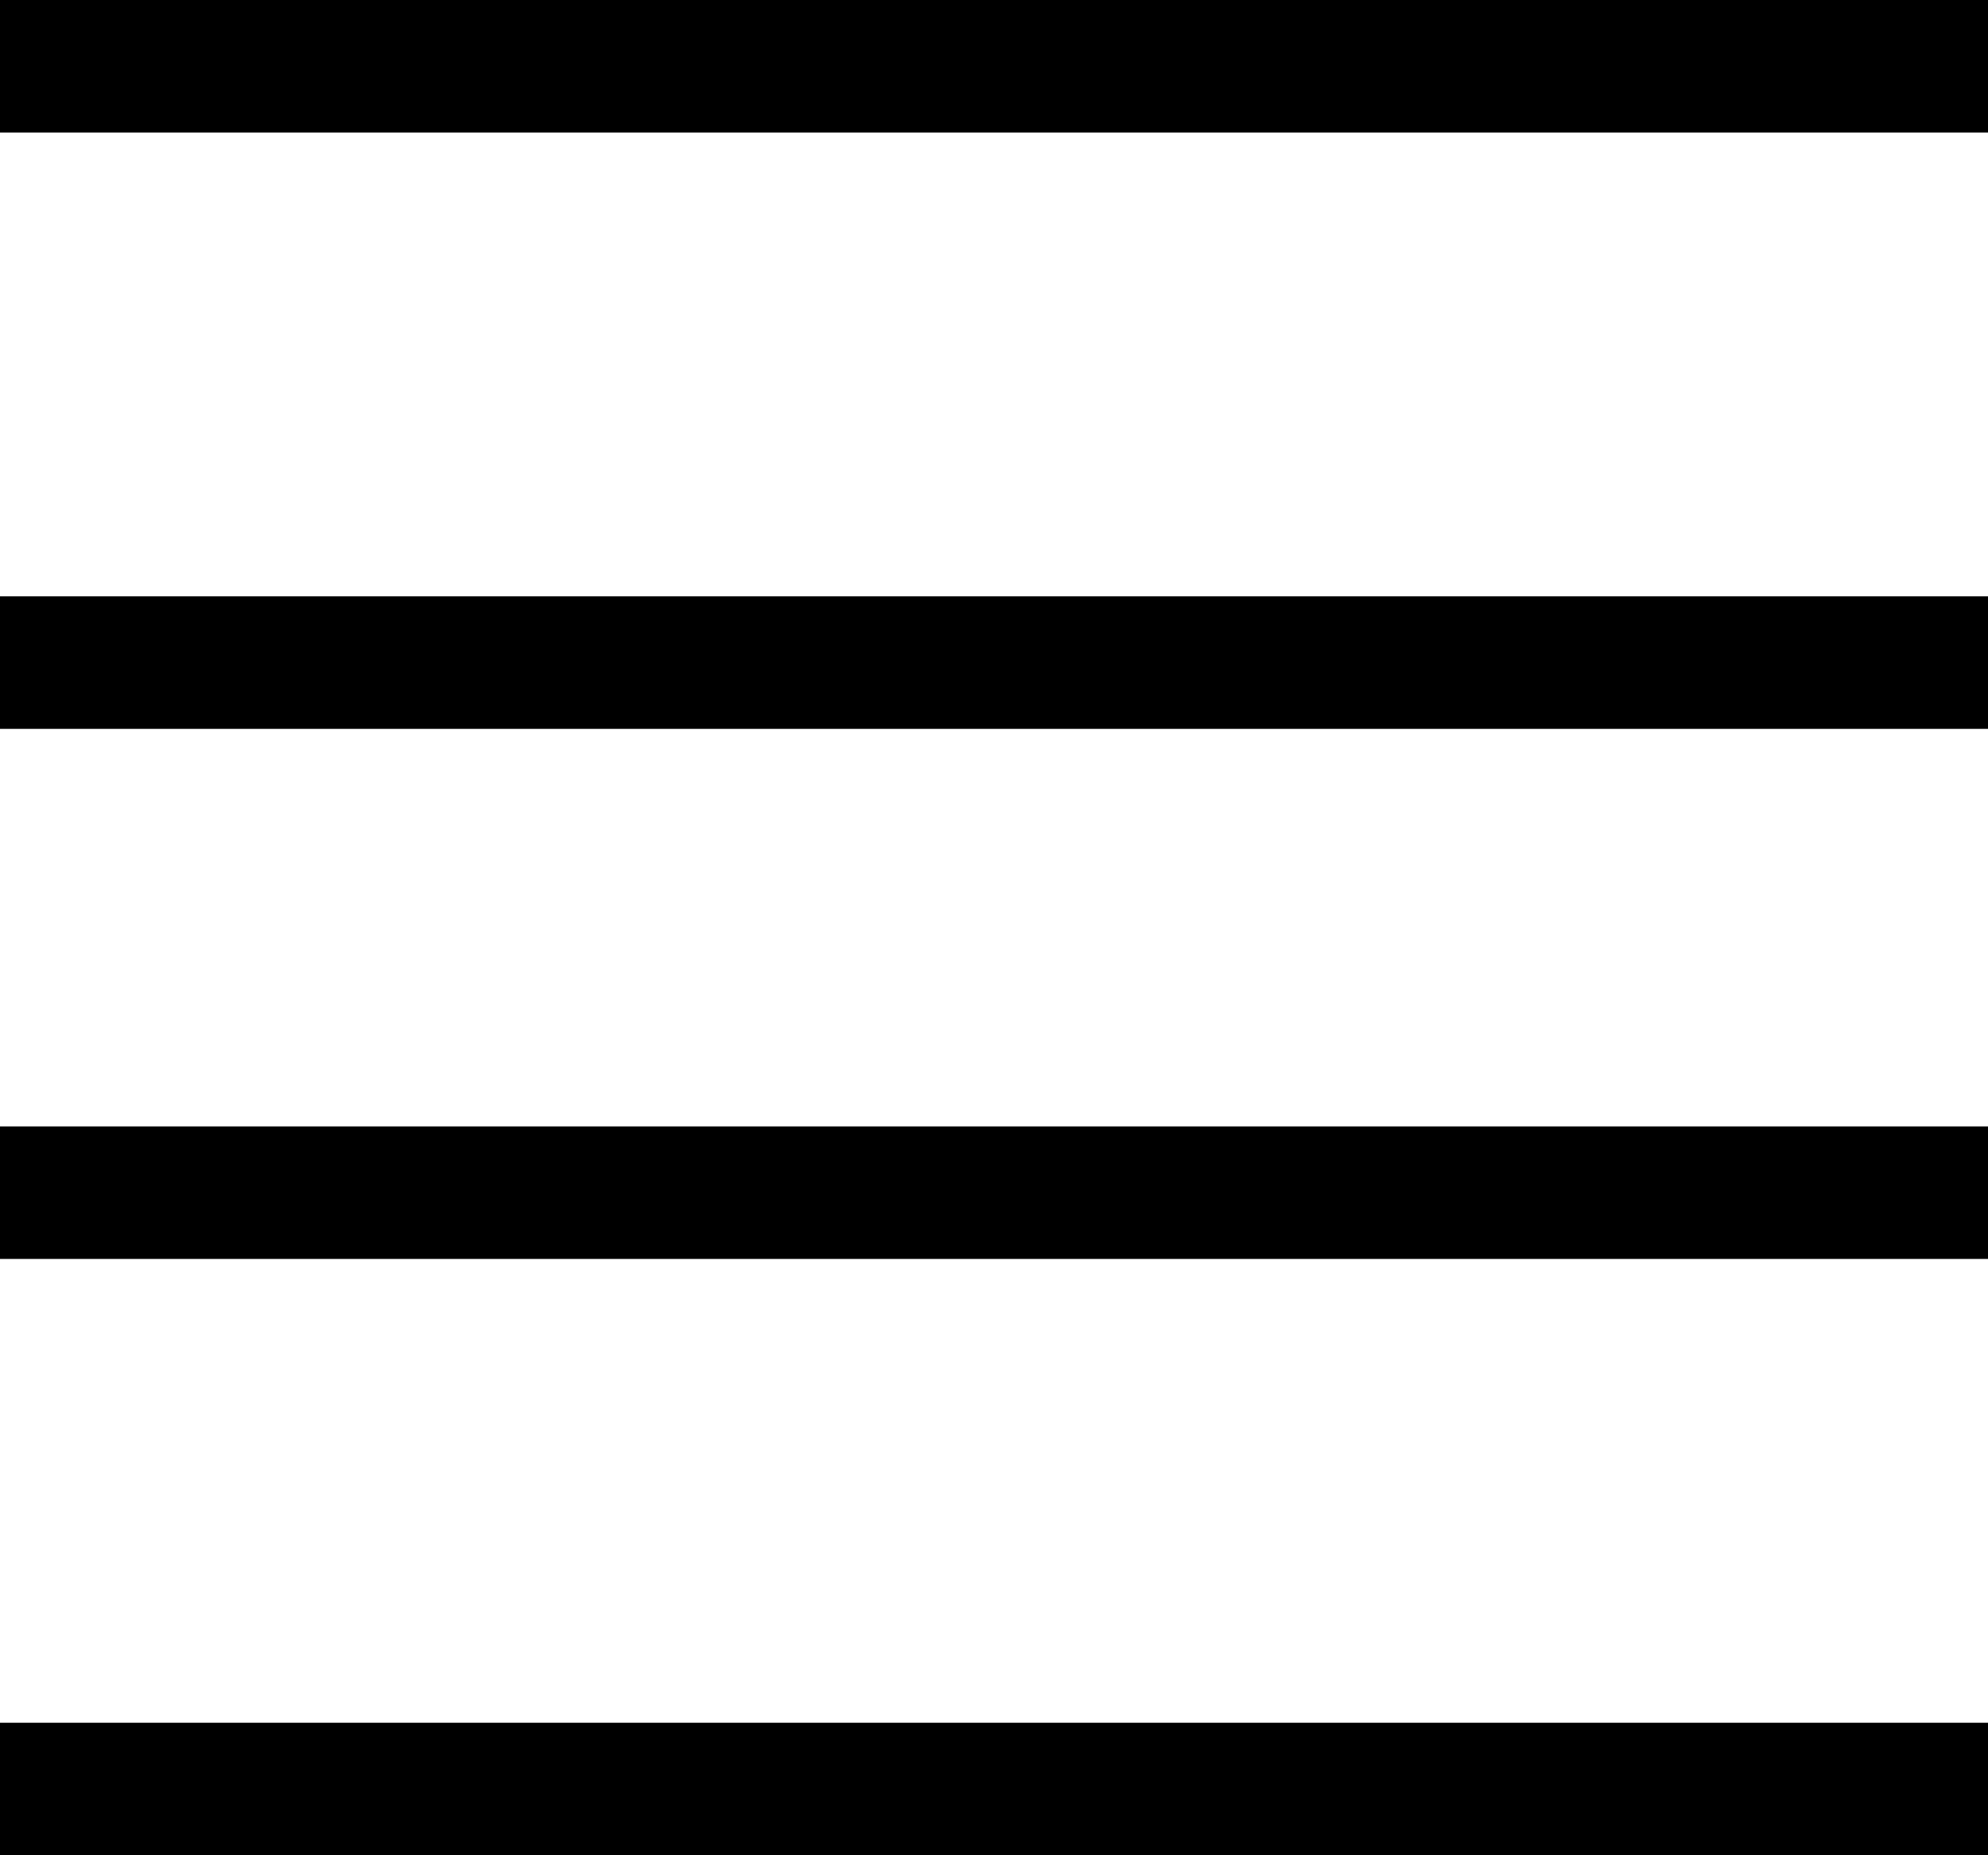 <?xml version='1.0' encoding='UTF-8'?>
<svg xmlns="http://www.w3.org/2000/svg" xmlns:xlink="http://www.w3.org/1999/xlink" width="30" height="28" viewBox="0 0 30 28" version="1.1">
    <!-- Generator: Sketch 63.1 (92452) - https://sketch.com -->
    <title>Group 2</title>
    <desc>Created with Sketch.</desc>
    <g id="Page-1" stroke="none" stroke-width="1" fill="none" fill-rule="evenodd">
        <g id="Artboard" transform="translate(-111, -263)" fill="#000000">
            <g id="Group-2" transform="translate(111, 263)">
                <rect id="Rectangle-Copy-17" x="0" y="0" width="30" height="2"/>
                <rect id="Rectangle-Copy-21" x="0" y="26" width="30" height="2"/>
                <rect id="Rectangle-Copy-22" x="0" y="17" width="30" height="2"/>
                <rect id="Rectangle-Copy-23" x="0" y="9" width="30" height="2"/>
            </g>
        </g>
    </g>
</svg>